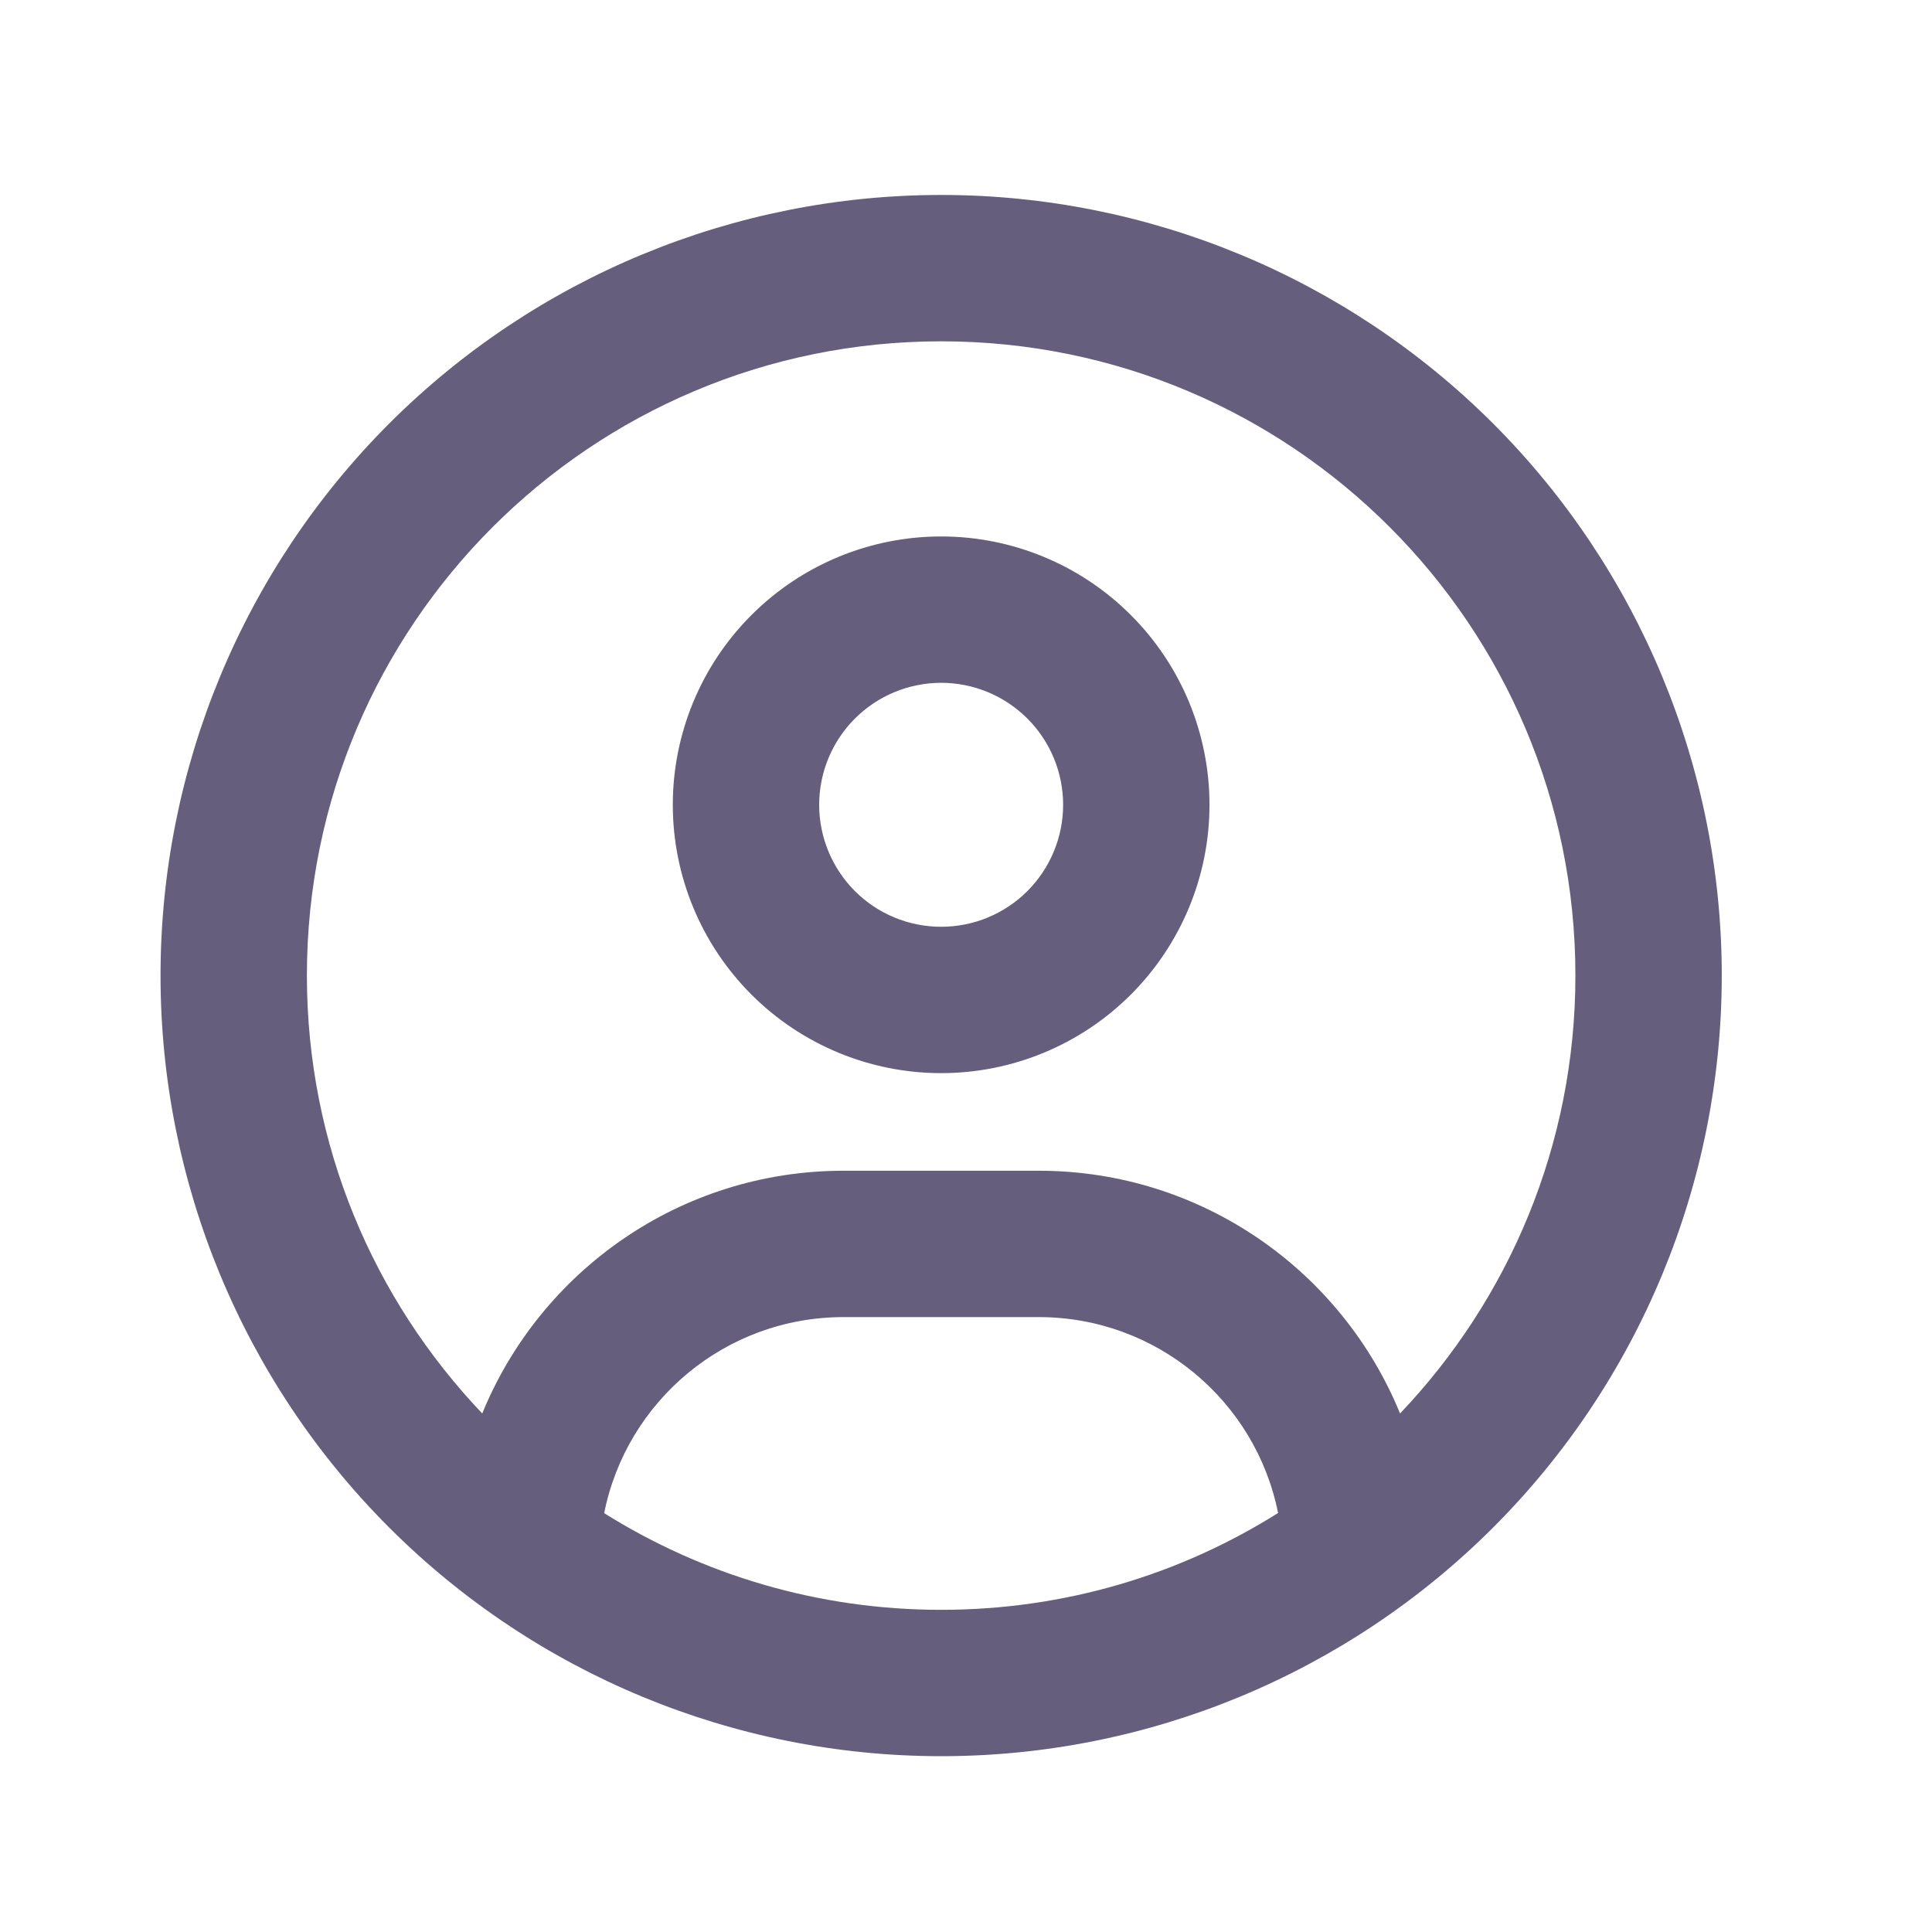 <svg width="33" height="33" viewBox="0 0 33 33" fill="none" xmlns="http://www.w3.org/2000/svg">
<path d="M23.914 24.143C22.919 21.71 20.529 19.997 17.742 19.997H14.409C11.622 19.997 9.232 21.71 8.237 24.143C6.383 22.195 5.242 19.564 5.242 16.663C5.242 10.679 10.091 5.83 16.076 5.83C22.06 5.83 26.909 10.679 26.909 16.663C26.909 19.564 25.768 22.195 23.914 24.143ZM21.826 25.846C20.159 26.893 18.19 27.497 16.076 27.497C13.961 27.497 11.992 26.893 10.32 25.846C10.7 23.934 12.388 22.497 14.409 22.497H17.742C19.763 22.497 21.451 23.934 21.831 25.846H21.826ZM16.076 29.997C19.612 29.997 23.003 28.592 25.504 26.091C28.004 23.591 29.409 20.2 29.409 16.663C29.409 13.127 28.004 9.736 25.504 7.235C23.003 4.735 19.612 3.33 16.076 3.33C12.539 3.33 9.148 4.735 6.647 7.235C4.147 9.736 2.742 13.127 2.742 16.663C2.742 20.2 4.147 23.591 6.647 26.091C9.148 28.592 12.539 29.997 16.076 29.997ZM16.076 15.83C15.523 15.83 14.993 15.611 14.602 15.22C14.212 14.829 13.992 14.299 13.992 13.747C13.992 13.194 14.212 12.664 14.602 12.274C14.993 11.883 15.523 11.663 16.076 11.663C16.628 11.663 17.158 11.883 17.549 12.274C17.939 12.664 18.159 13.194 18.159 13.747C18.159 14.299 17.939 14.829 17.549 15.22C17.158 15.611 16.628 15.83 16.076 15.83ZM11.492 13.747C11.492 14.962 11.975 16.128 12.835 16.988C13.694 17.847 14.86 18.33 16.076 18.33C17.291 18.33 18.457 17.847 19.316 16.988C20.176 16.128 20.659 14.962 20.659 13.747C20.659 12.531 20.176 11.365 19.316 10.506C18.457 9.646 17.291 9.163 16.076 9.163C14.86 9.163 13.694 9.646 12.835 10.506C11.975 11.365 11.492 12.531 11.492 13.747Z" fill="#251A46" fill-opacity="0.7"/>
</svg>
